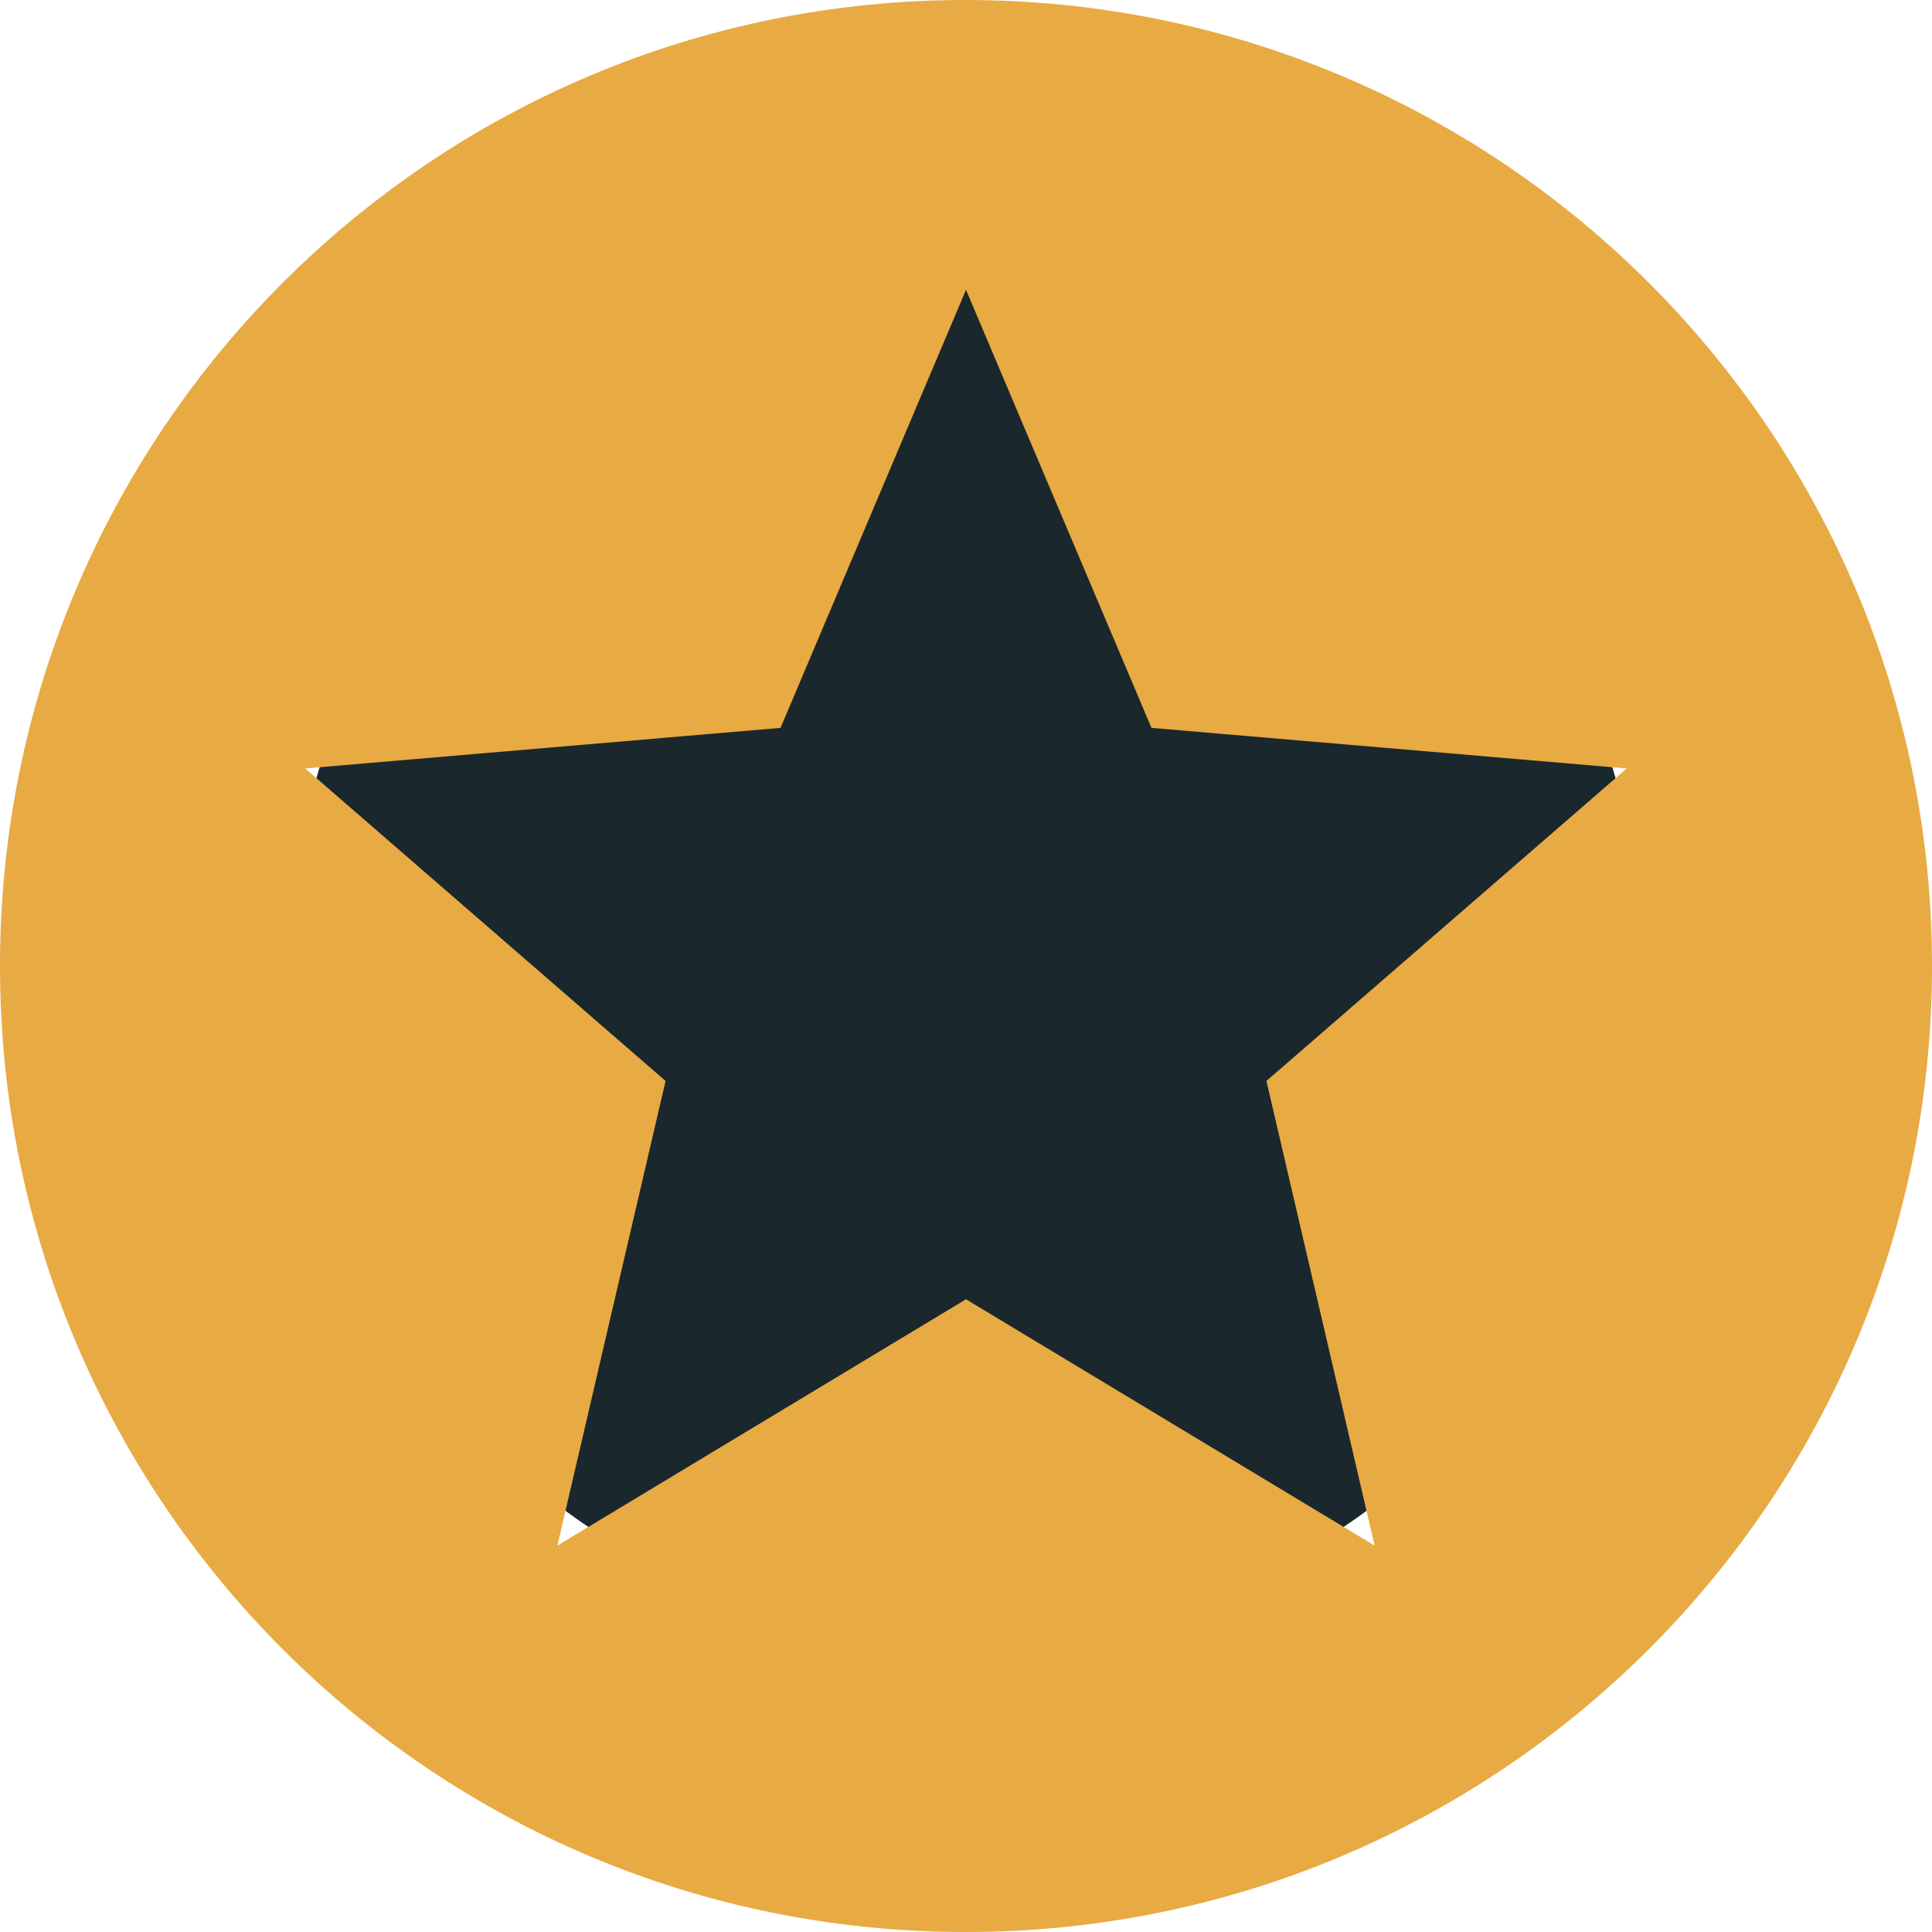 <svg width="20" height="20" viewBox="0 0 20 20" fill="none" xmlns="http://www.w3.org/2000/svg">
<g id="Group 14087">
<circle id="Ellipse 9" cx="10" cy="10" r="7" fill="#1A272D"/>
<path id="Vector" d="M9.995 0C4.47 0 0 4.475 0 10C0 15.525 4.47 20 9.995 20C15.52 20 20 15.525 20 10C20 4.475 15.52 0 9.995 0ZM14.23 16L10 13.45L5.77 16L6.89 11.19L3.16 7.955L8.08 7.535L10 3L11.92 7.535L16.84 7.955L13.11 11.19L14.23 16Z" fill="#E8AA42"/>
</g>
</svg>

